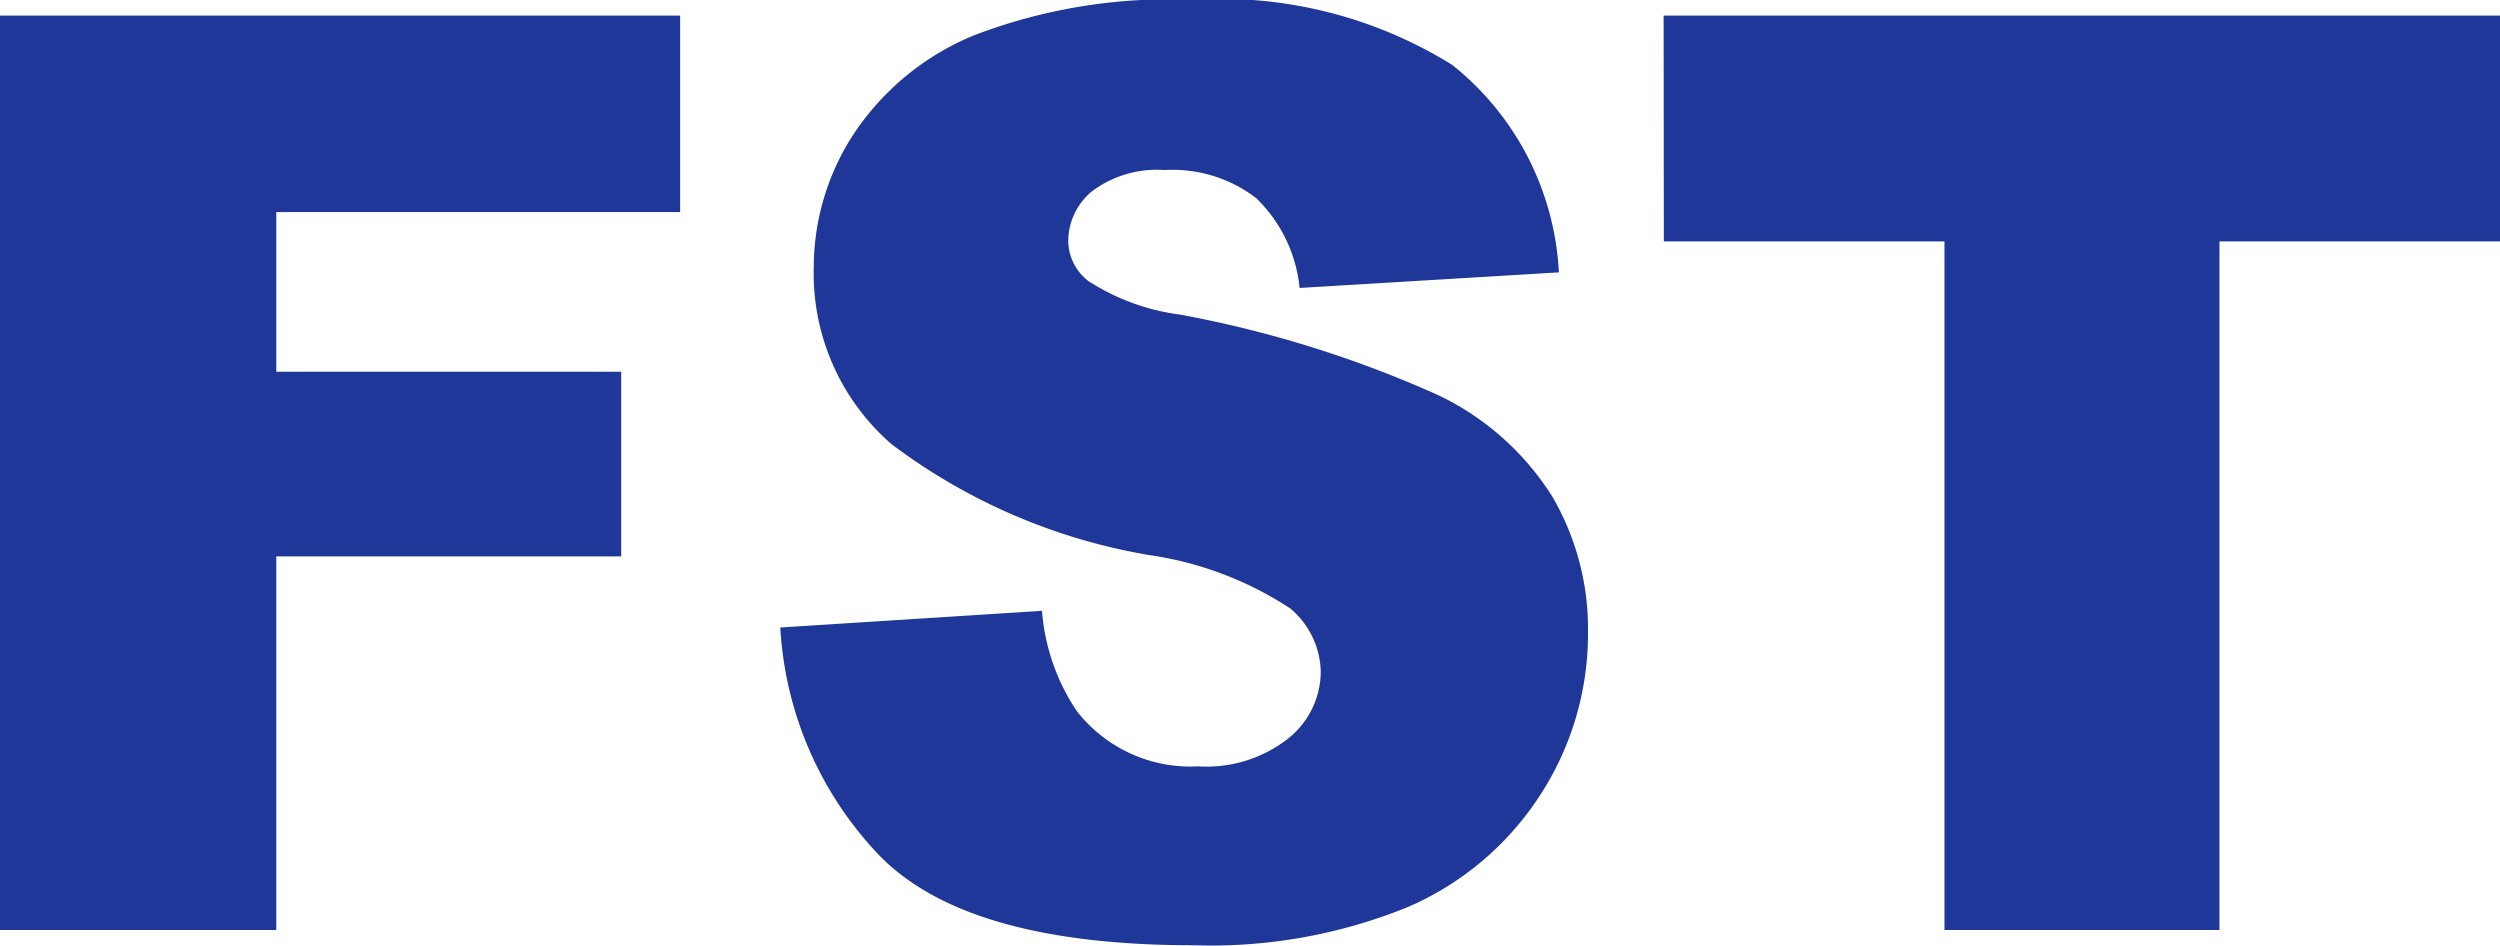 <svg xmlns="http://www.w3.org/2000/svg" width="60" height="22.695" viewBox="0 0 60 22.695">
  <path id="Path_12091" data-name="Path 12091" d="M3.711-36.027H20.034v4.716H10.342v3.832H18.62v4.431H10.342v8.967H3.711ZM22.438-21.341l6.281-.4a5.006,5.006,0,0,0,.831,2.4,3.453,3.453,0,0,0,2.915,1.332,3.17,3.17,0,0,0,2.179-.681,2.061,2.061,0,0,0,.765-1.579,2.036,2.036,0,0,0-.729-1.527A8.307,8.307,0,0,0,31.3-23.078a14.182,14.182,0,0,1-6.194-2.665,5.422,5.422,0,0,1-1.865-4.237,5.866,5.866,0,0,1,.955-3.2,6.368,6.368,0,0,1,2.871-2.365,13.086,13.086,0,0,1,5.254-.861,10.525,10.525,0,0,1,6.245,1.564,6.806,6.806,0,0,1,2.558,4.978l-6.223.374a3.469,3.469,0,0,0-1.042-2.156,3.286,3.286,0,0,0-2.193-.674,2.6,2.6,0,0,0-1.734.5,1.552,1.552,0,0,0-.583,1.22,1.233,1.233,0,0,0,.481.943,5.323,5.323,0,0,0,2.215.808,27.181,27.181,0,0,1,6.2,1.939,6.577,6.577,0,0,1,2.725,2.433,6.3,6.3,0,0,1,.853,3.249,7.094,7.094,0,0,1-1.137,3.892,7.161,7.161,0,0,1-3.177,2.7,12.536,12.536,0,0,1-5.145.921q-5.451,0-7.549-2.156A8.609,8.609,0,0,1,22.438-21.341Zm21.2-14.686H63.711v5.419H56.978v16.527h-6.6V-30.608H43.643Z" transform="translate(-3.711 36.401)" fill="#1e3799"/>
</svg>
